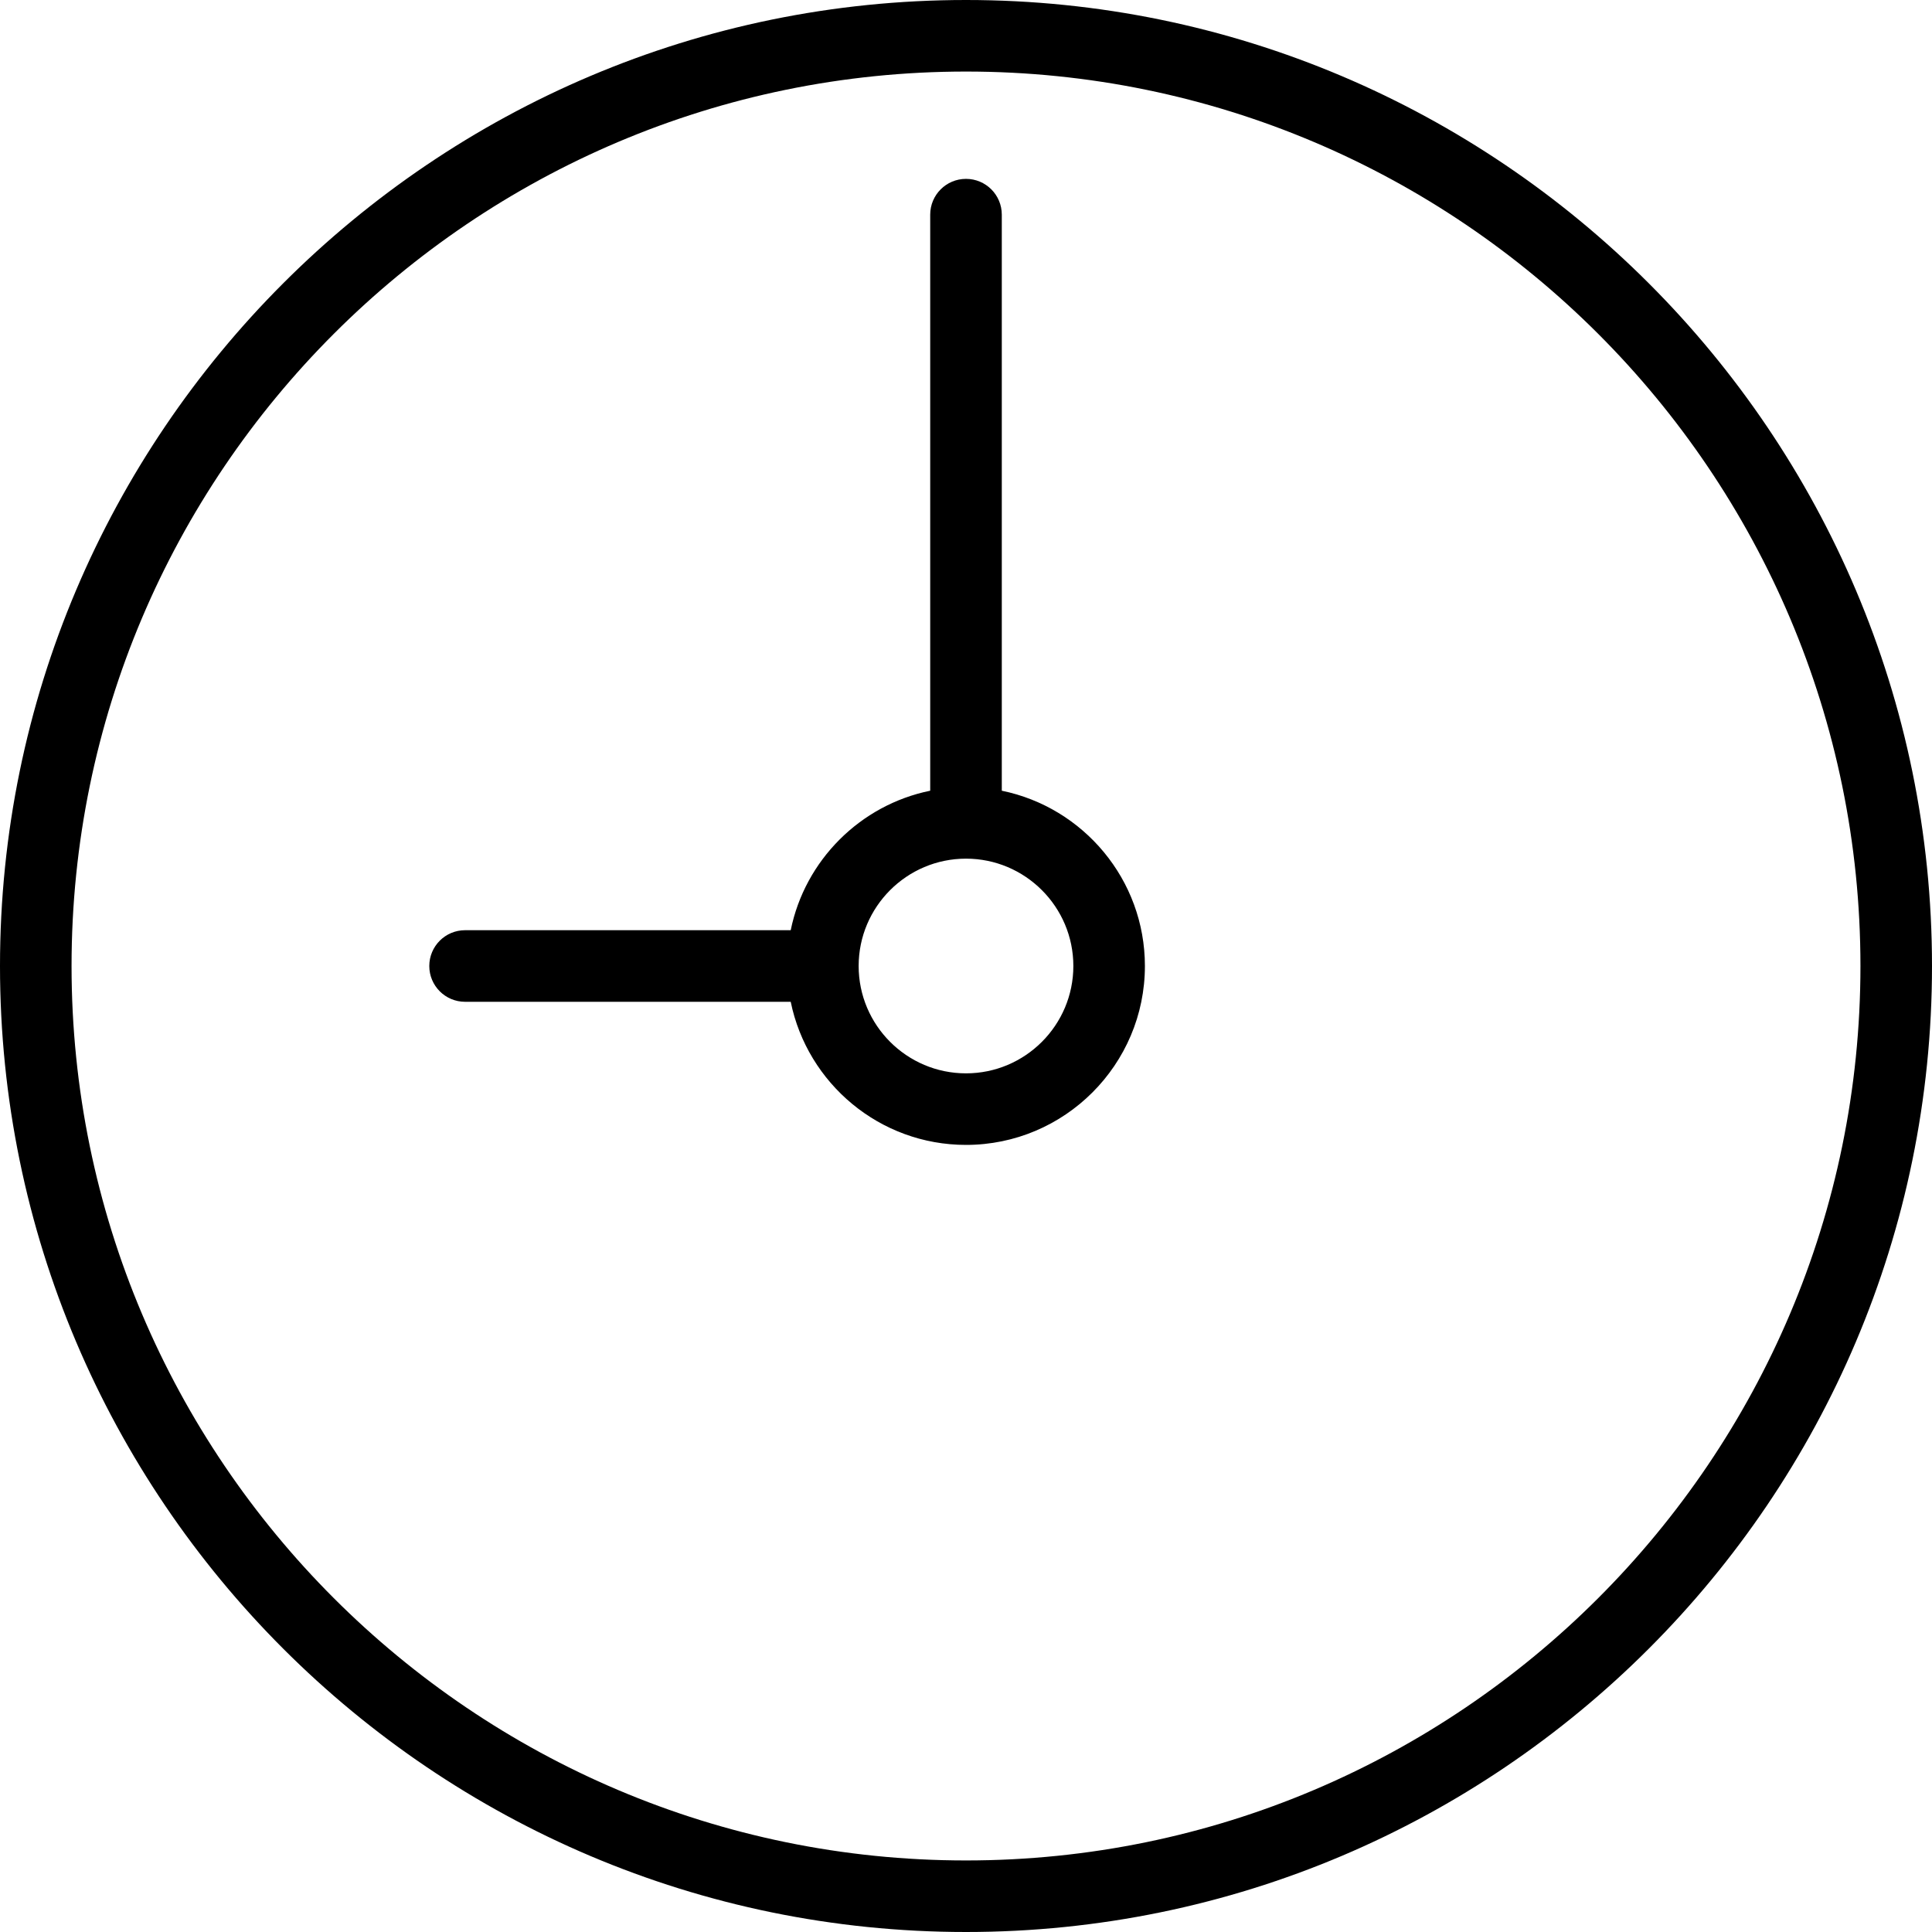 <svg xmlns="http://www.w3.org/2000/svg" xmlns:xlink="http://www.w3.org/1999/xlink" x="0px" y="0px" width="55px" height="55px" viewBox="0 0 55 55" xml:space="preserve">
<g>
	<path d="M27.5,0C12.336,0,0,12.336,0,27.5C0,42.663,12.336,55,27.5,55C42.663,55,55,42.663,55,27.5   C55,12.336,42.663,0,27.5,0z M27.5,52.963C13.459,52.963,2.037,41.54,2.037,27.5c0-14.041,11.422-25.463,25.463-25.463   c14.04,0,25.463,11.422,25.463,25.463C52.963,41.54,41.54,52.963,27.5,52.963z"></path>
	<path d="M28.519,22.51V6.111c0-0.563-0.456-1.019-1.019-1.019s-1.019,0.456-1.019,1.019V22.51   c-1.992,0.406-3.565,1.979-3.971,3.971h-9.27c-0.563,0-1.019,0.456-1.019,1.019s0.456,1.019,1.019,1.019h9.27   c0.474,2.321,2.53,4.074,4.99,4.074c2.808,0,5.093-2.285,5.093-5.093C32.593,25.041,30.84,22.984,28.519,22.51z M27.5,30.556   c-1.685,0-3.056-1.371-3.056-3.056c0-1.685,1.371-3.056,3.056-3.056c1.685,0,3.056,1.371,3.056,3.056   C30.556,29.185,29.185,30.556,27.5,30.556z"></path>
</g>
</svg>